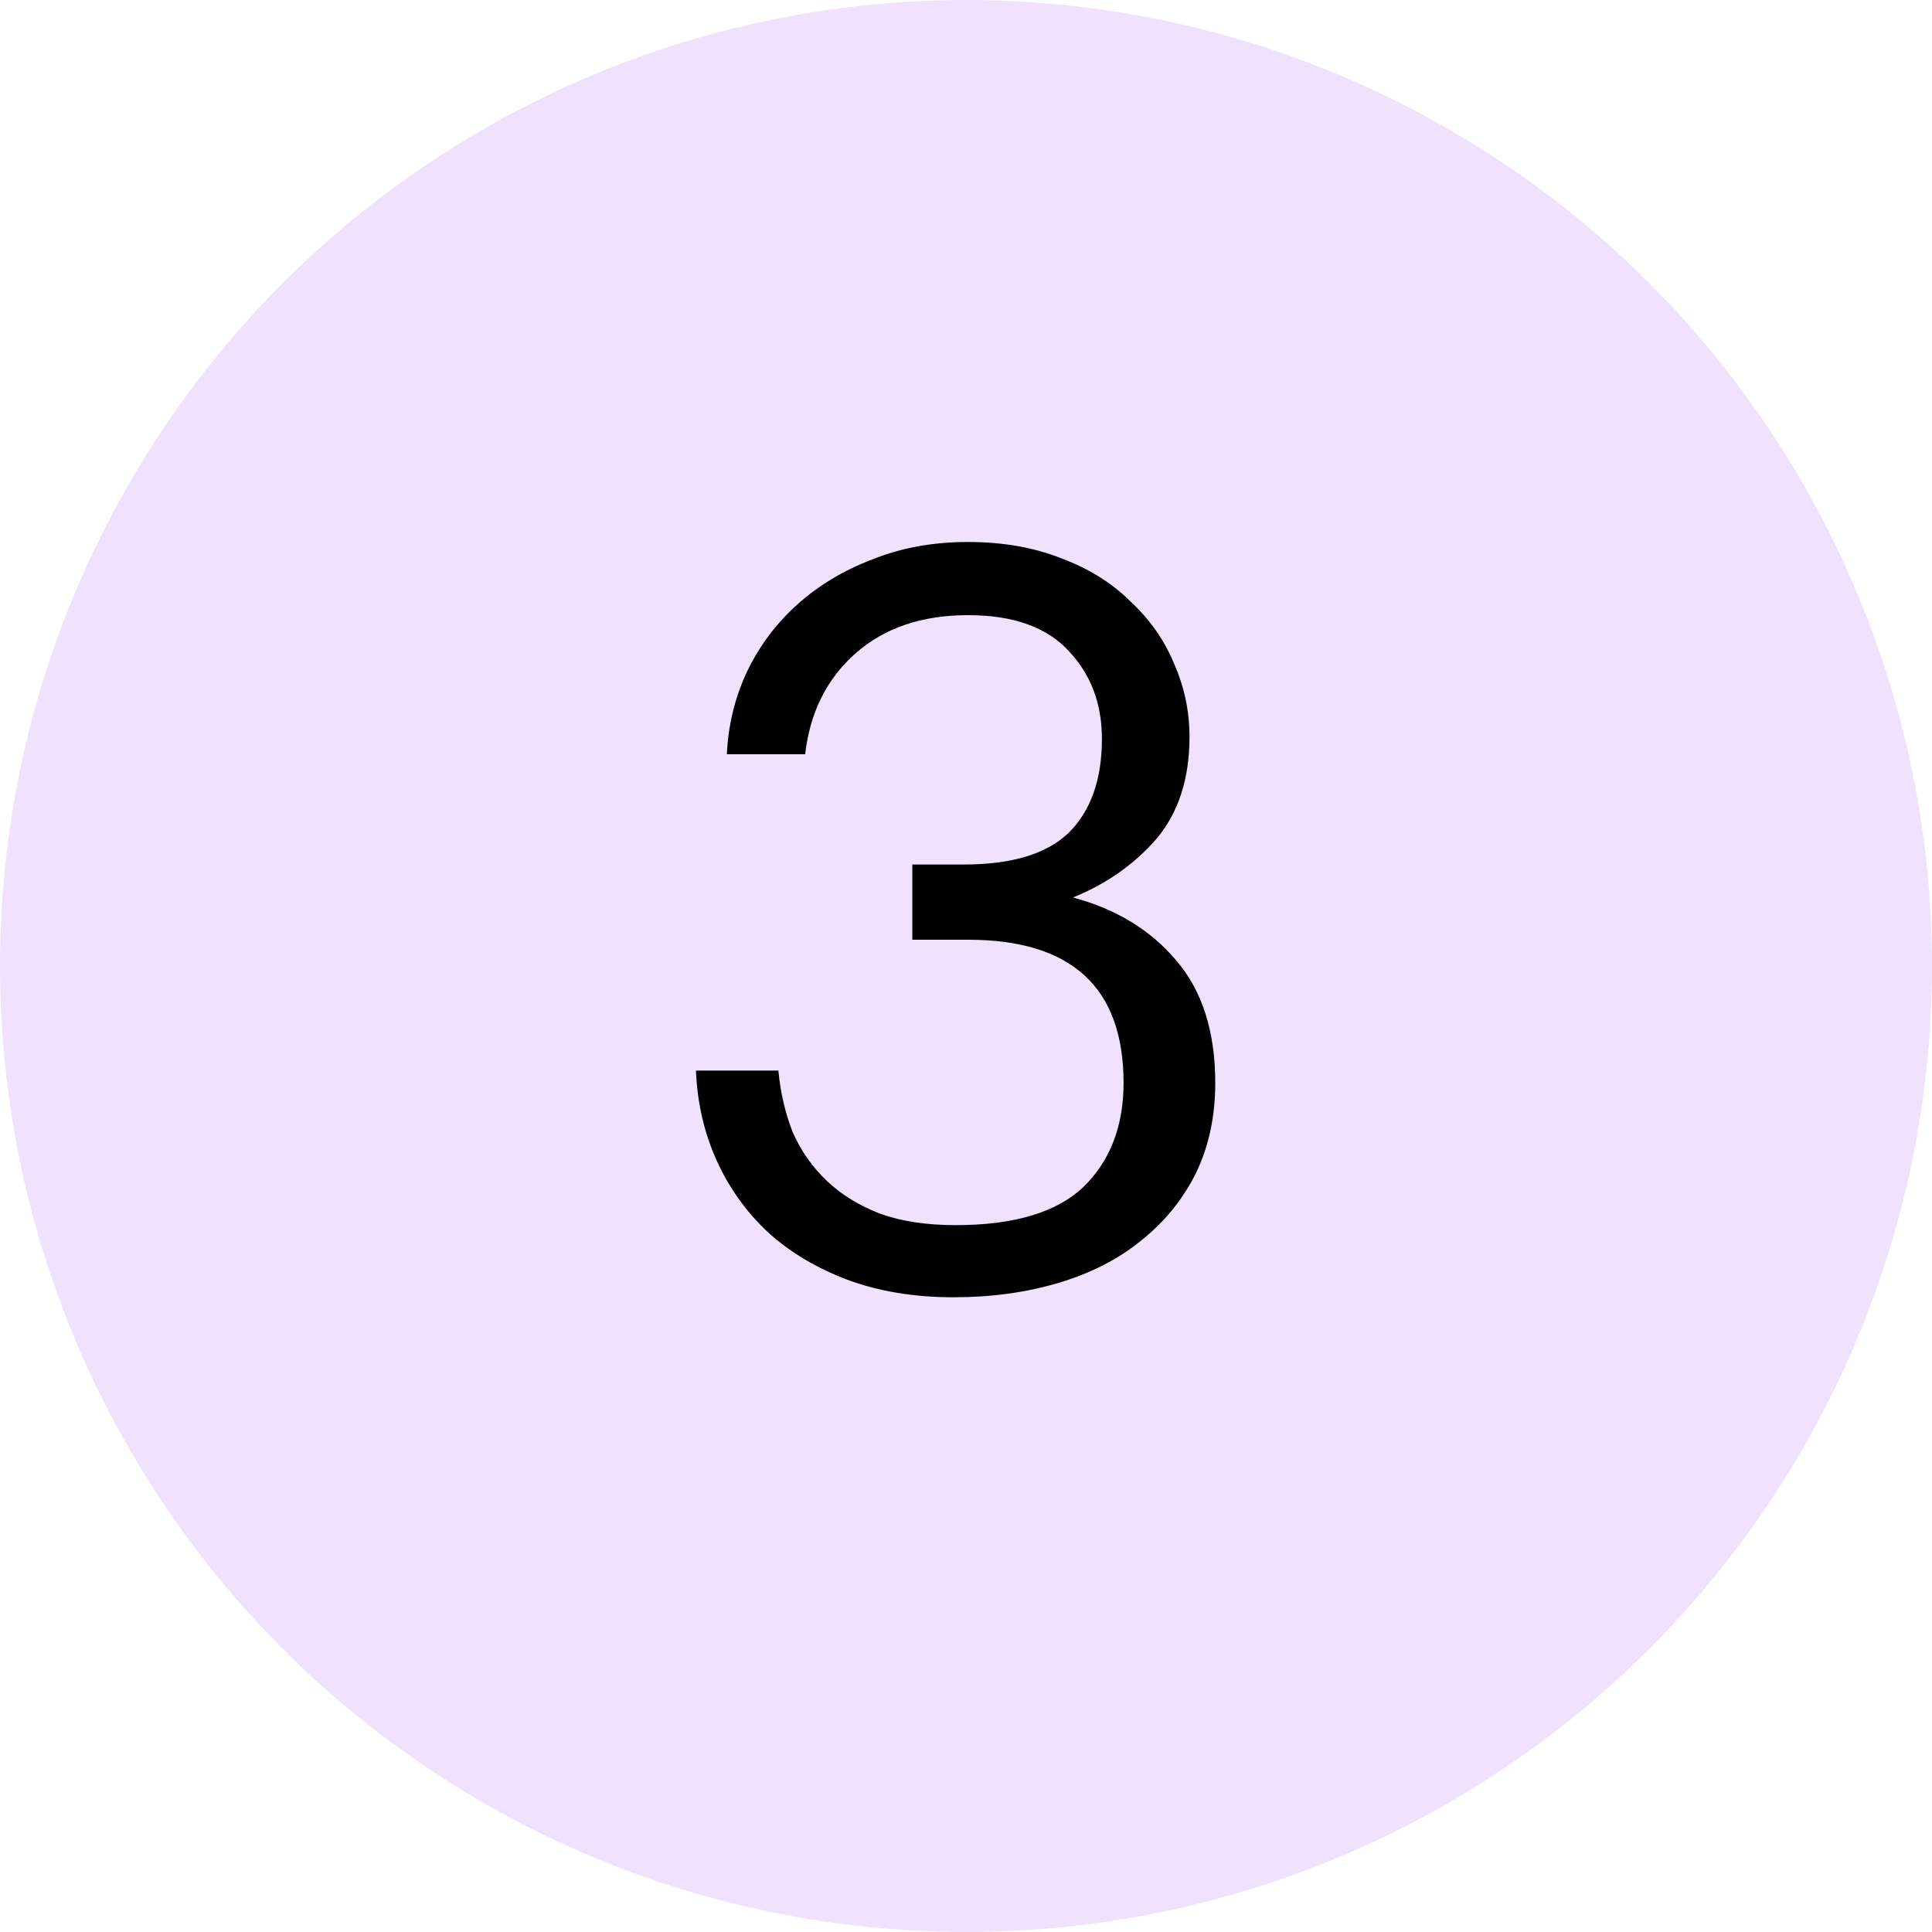 <?xml version="1.0" encoding="UTF-8"?> <svg xmlns="http://www.w3.org/2000/svg" width="60" height="60" viewBox="0 0 60 60" fill="none"> <circle cx="30" cy="30" r="30" fill="#F0E1FD"></circle> <path d="M29.613 40.288C28.397 40.288 27.298 40.107 26.317 39.744C25.357 39.381 24.535 38.891 23.853 38.272C23.17 37.632 22.637 36.885 22.253 36.032C21.869 35.179 21.655 34.251 21.613 33.248H24.173C24.237 33.931 24.386 34.571 24.621 35.168C24.877 35.744 25.229 36.245 25.677 36.672C26.125 37.099 26.679 37.44 27.341 37.696C28.002 37.931 28.781 38.048 29.677 38.048C31.49 38.048 32.813 37.653 33.645 36.864C34.477 36.053 34.893 34.976 34.893 33.632C34.893 30.667 33.282 29.184 30.061 29.184H28.333V26.848H29.933C31.426 26.848 32.514 26.517 33.197 25.856C33.879 25.173 34.221 24.203 34.221 22.944C34.221 21.856 33.879 20.949 33.197 20.224C32.514 19.477 31.469 19.104 30.061 19.104C28.631 19.104 27.469 19.499 26.573 20.288C25.677 21.077 25.154 22.123 25.005 23.424H22.573C22.615 22.528 22.818 21.685 23.181 20.896C23.565 20.085 24.087 19.381 24.749 18.784C25.41 18.187 26.189 17.717 27.085 17.376C27.981 17.013 28.973 16.832 30.061 16.832C31.149 16.832 32.119 17.003 32.973 17.344C33.826 17.664 34.541 18.112 35.117 18.688C35.714 19.243 36.162 19.883 36.461 20.608C36.781 21.333 36.941 22.091 36.941 22.88C36.941 24.181 36.599 25.237 35.917 26.048C35.234 26.837 34.37 27.445 33.325 27.872C34.669 28.235 35.735 28.885 36.525 29.824C37.335 30.763 37.741 32.032 37.741 33.632C37.741 34.677 37.538 35.616 37.133 36.448C36.727 37.259 36.162 37.952 35.437 38.528C34.733 39.104 33.879 39.541 32.877 39.84C31.874 40.139 30.786 40.288 29.613 40.288Z" fill="black"></path> </svg> 